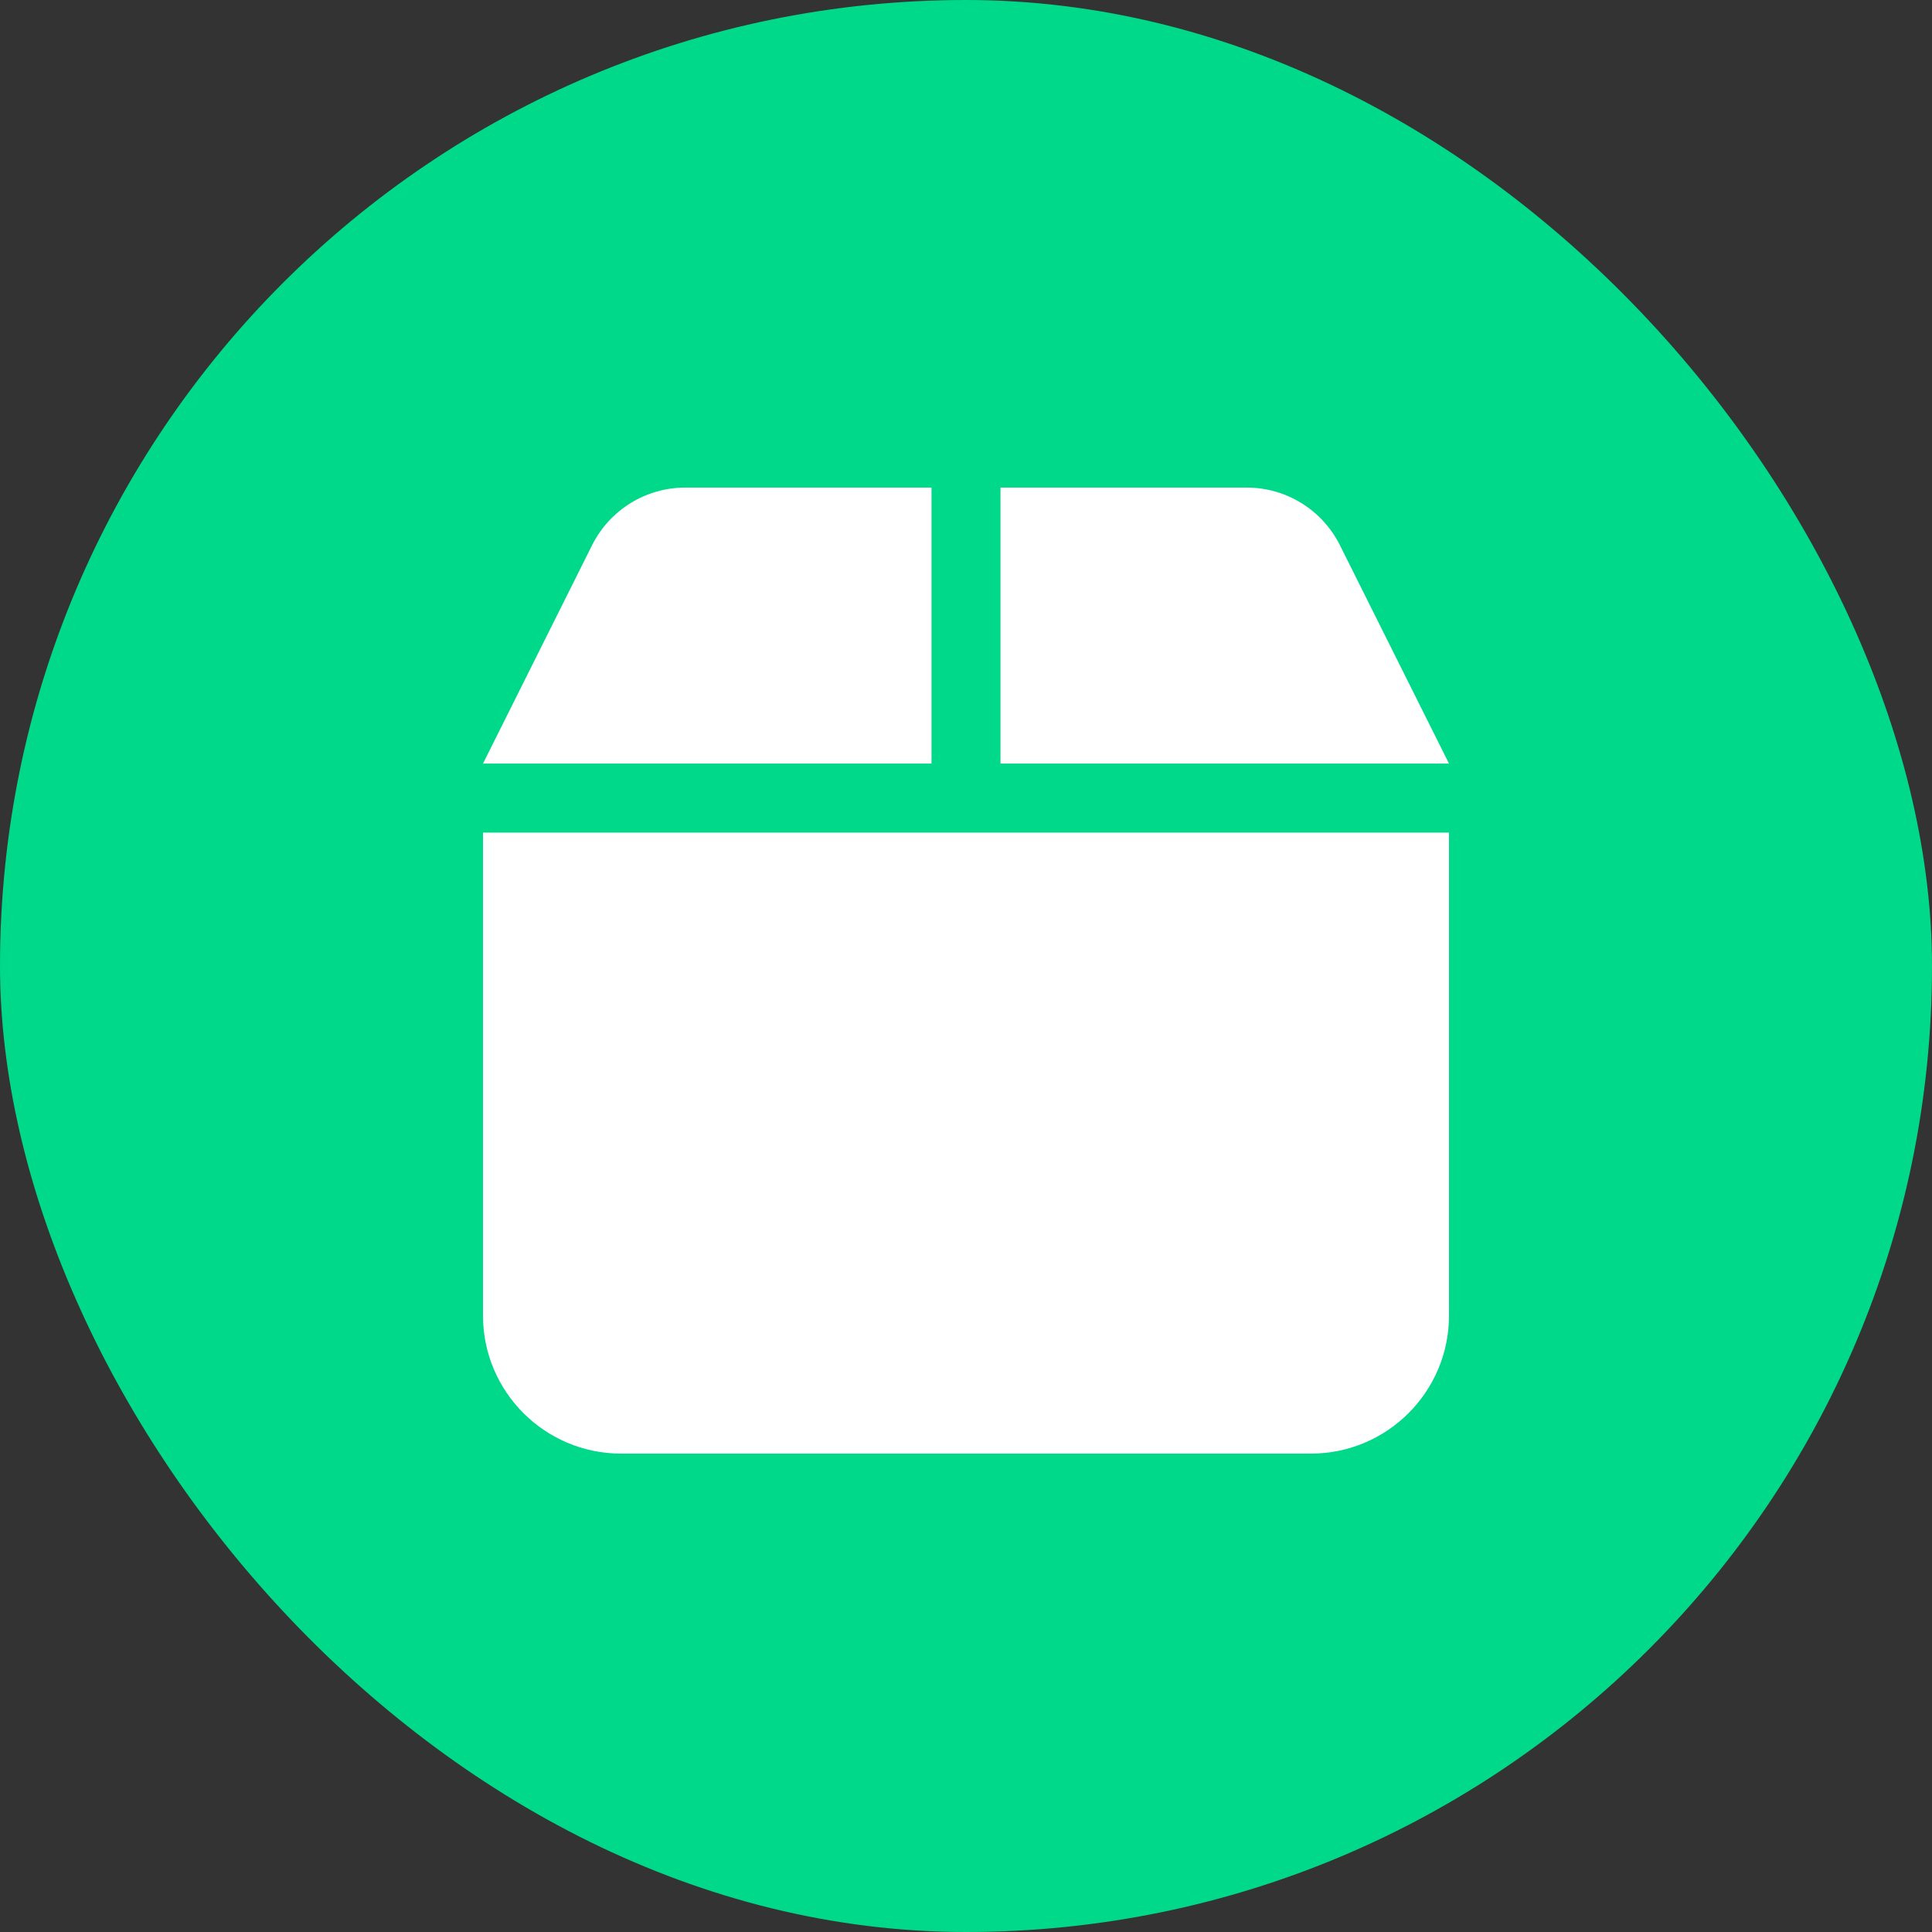 <svg width="60" height="60" viewBox="0 0 60 60" fill="none" xmlns="http://www.w3.org/2000/svg">
<rect x="0" y="0" width="60" height="60" fill="#333333" stroke="none"/>
<rect width="60" height="60" rx="30" fill="#00D989"/>
<path d="M18.395 16.917L15 23.714H28.929V15.143H21.275C20.056 15.143 18.944 15.833 18.395 16.917ZM31.071 23.714H45L41.605 16.917C41.056 15.833 39.944 15.143 38.725 15.143H31.071V23.714ZM45 25.857H15V40.857C15 43.221 16.922 45.143 19.286 45.143H40.714C43.078 45.143 45 43.221 45 40.857V25.857Z" fill="white"/>
</svg>
